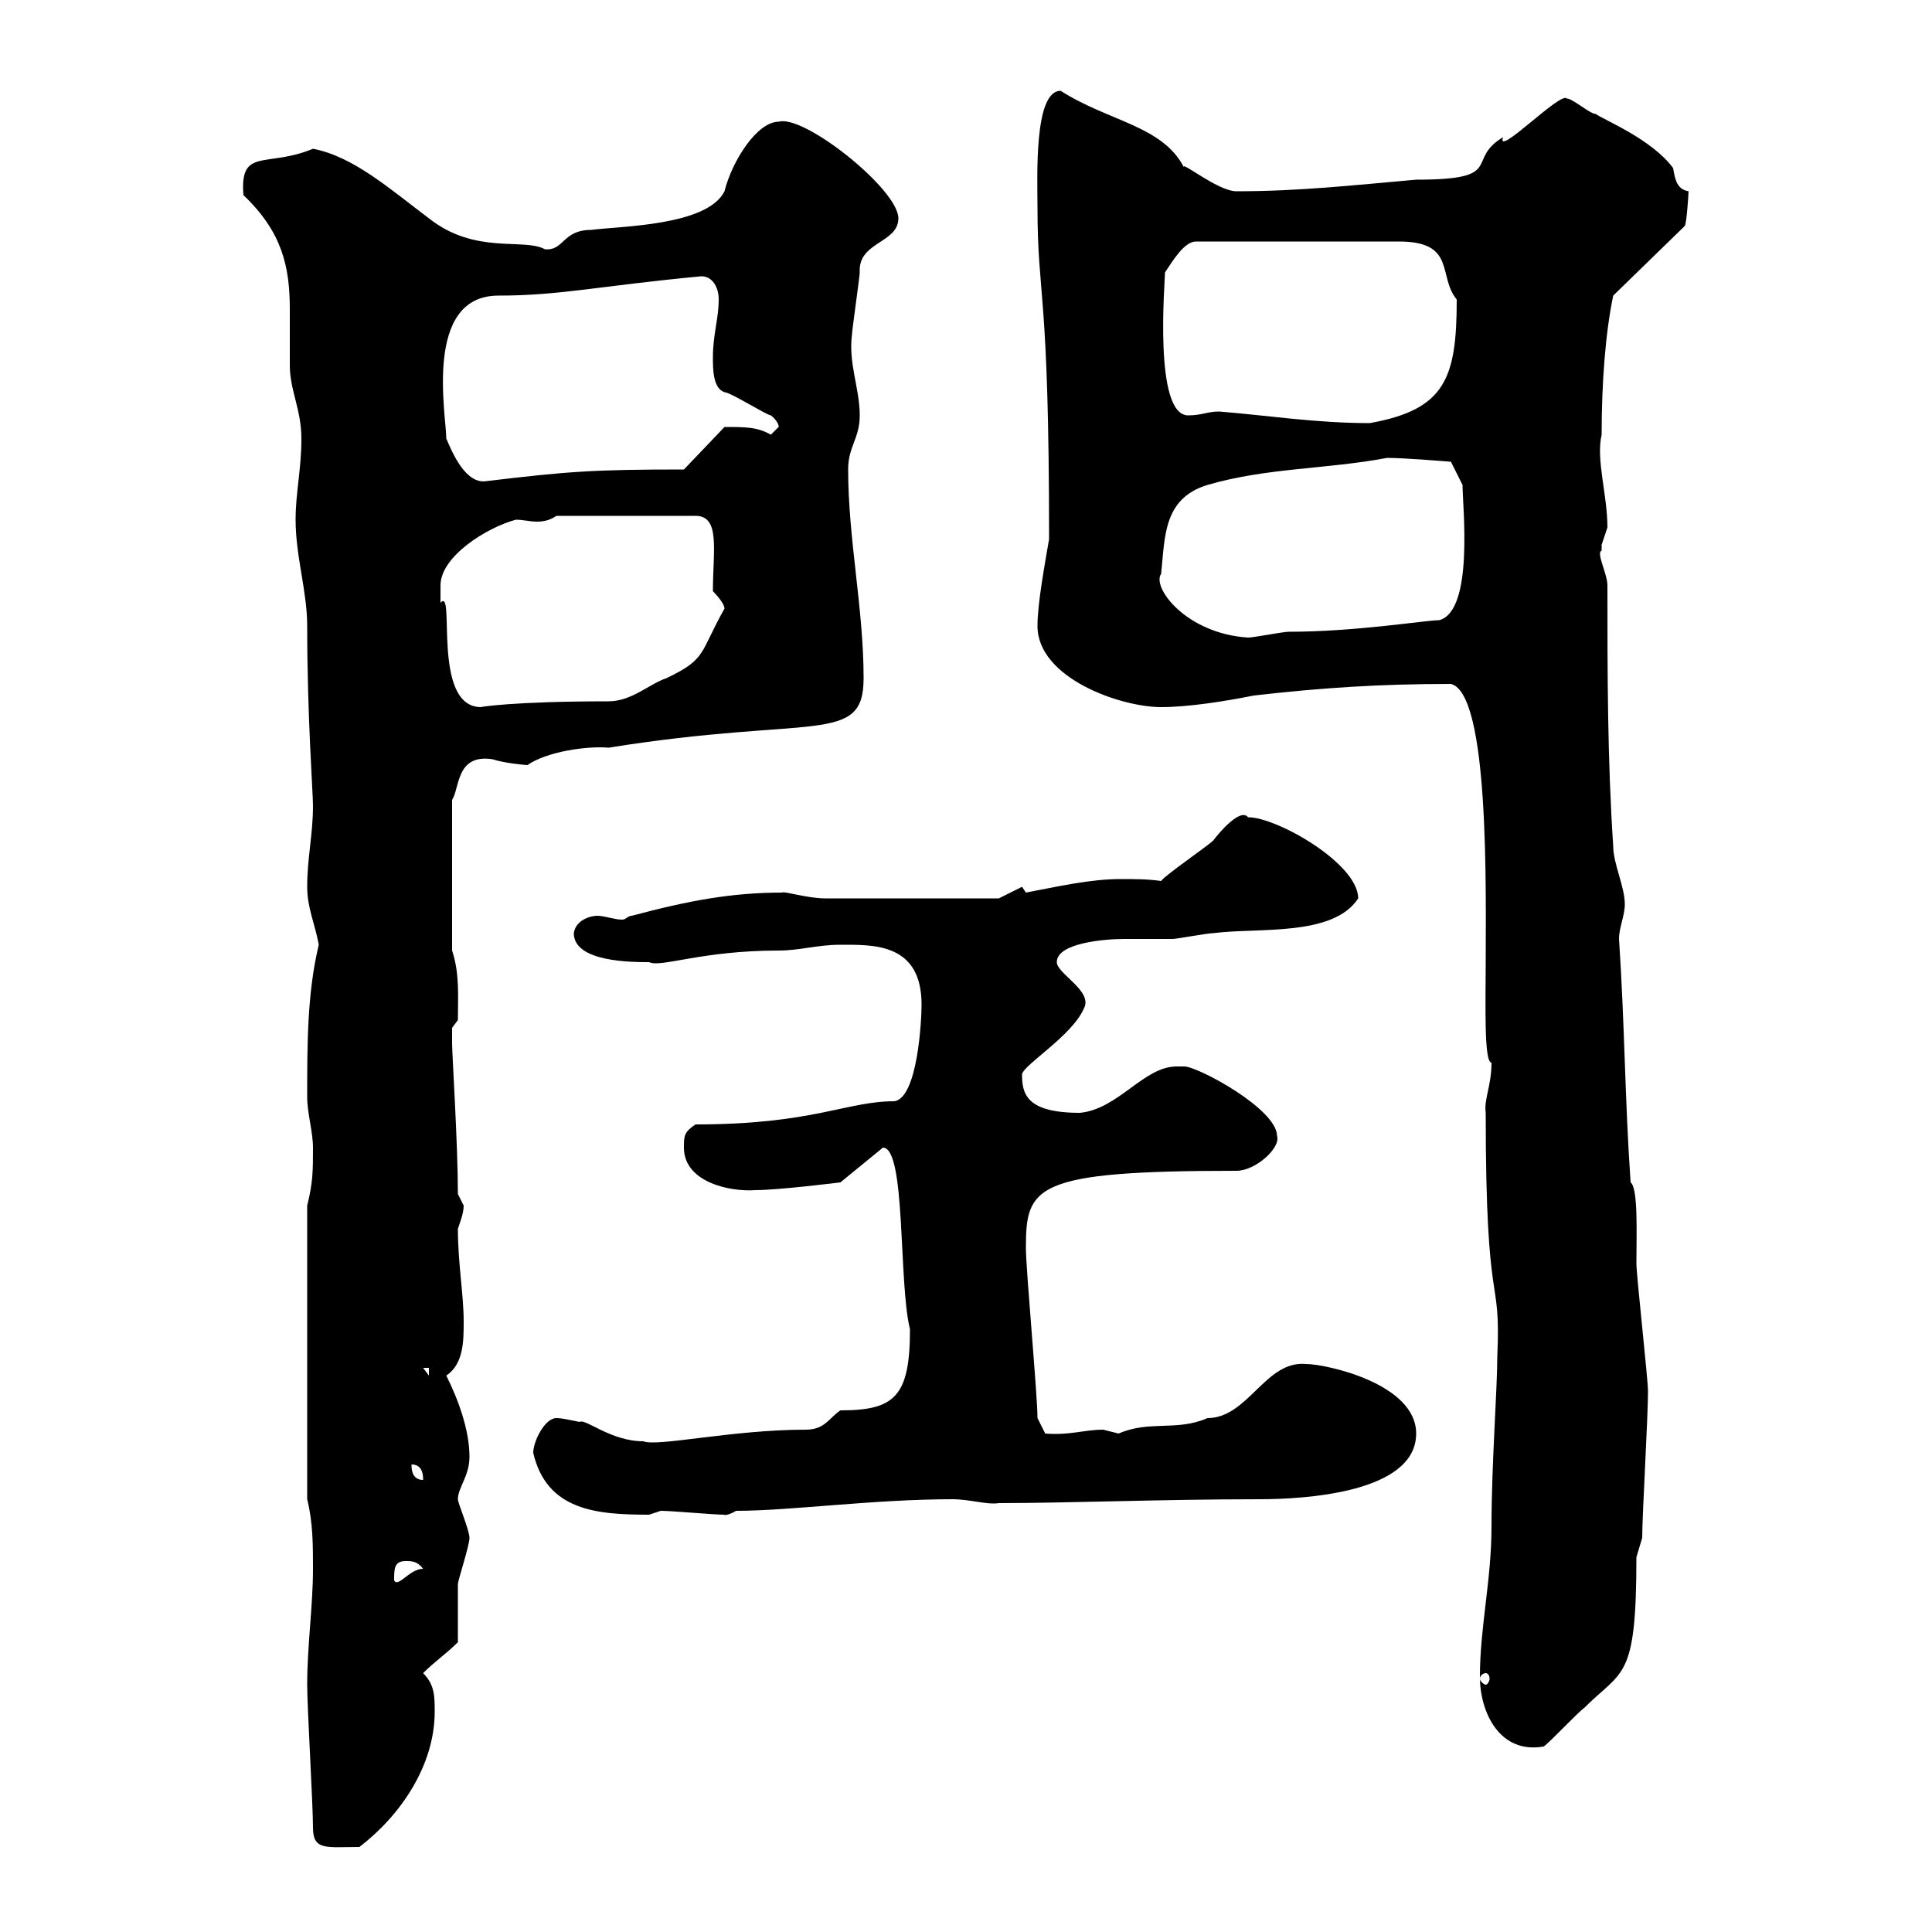 <svg xmlns="http://www.w3.org/2000/svg" xmlns:xlink="http://www.w3.org/1999/xlink" width="300" height="300"><path d="M48.60 283.80C48.60 287.40 50.70 286.80 55.80 286.80C62.10 282 67.50 274.20 67.50 265.80C67.50 263.40 67.50 261.60 65.70 259.80C67.50 258 69.30 256.80 71.10 255C71.10 253.20 71.10 247.20 71.10 246C71.10 245.40 72.90 240 72.90 238.80C72.90 237.60 71.10 233.40 71.10 232.80C71.10 231 72.90 229.20 72.90 226.20C72.90 222 71.10 217.20 69.30 213.60C72 211.80 72 208.20 72 205.20C72 201 71.10 196.20 71.10 190.80C71.40 189.90 72 188.40 72 187.20C72 187.20 71.10 185.40 71.10 185.40C71.10 177.60 70.20 163.80 70.20 162C70.20 161.40 70.20 159.60 70.20 159.60L71.10 158.40C71.10 154.80 71.40 151.20 70.20 147.60L70.20 124.20C71.40 122.40 70.80 117 76.50 117.90C78.30 118.50 81.60 118.80 81.90 118.80C84.90 116.70 91.20 115.80 94.50 116.10C126.30 111 134.10 115.80 134.10 105.30C134.10 94.50 131.70 83.70 131.70 72.90C131.70 69.30 133.50 68.10 133.50 64.50C133.50 60.30 131.70 56.40 132.30 51.90C132.30 51.30 133.50 42.90 133.50 42.30C133.20 37.50 139.50 37.80 139.50 33.90C139.50 29.40 124.80 17.70 120.90 18.90C117.60 18.90 113.70 24.90 112.50 29.70C109.80 35.10 96.30 35.10 91.80 35.70C87.30 35.70 87.60 39 84.60 38.70C81.30 36.90 73.80 39.60 66.60 33.90C60.60 29.40 54.90 24.30 48.60 23.10C41.40 26.10 37.20 22.80 37.80 30.30C43.80 36 45 41.40 45 48C45 51 45 53.70 45 56.70C45 60.60 46.80 63.60 46.80 68.10C46.80 72.90 45.90 76.50 45.90 80.70C45.90 86.40 47.70 91.80 47.70 97.20C47.70 111.30 48.60 123 48.60 125.10C48.60 129.60 47.70 133.20 47.70 137.70C47.70 141 48.90 143.40 49.50 146.70C47.70 154.20 47.70 162 47.70 170.40C47.70 172.80 48.60 175.80 48.60 178.20C48.60 181.80 48.60 183.60 47.70 187.20L47.70 232.80C48.60 236.40 48.60 240 48.60 243.60C48.60 249.30 47.70 255.60 47.70 261.60C47.70 265.20 48.60 280.20 48.60 283.80ZM229.80 260.40C229.80 265.80 232.80 272.40 239.70 271.20C240.60 270.60 245.10 265.80 246 265.20C252 259.20 254.10 261 254.10 241.80C254.10 241.80 255 238.80 255 238.80C255 235.20 255.90 220.20 255.90 216C255.90 214.20 254.10 198 254.10 196.20C254.10 191.70 254.40 184.50 253.20 183.60C252.30 170.70 252.30 159.30 251.40 145.80C251.40 144 252.30 142.20 252.30 140.40C252.30 137.70 250.50 134.10 250.50 131.40C249.60 117.90 249.60 104.40 249.60 90.90C249.60 89.10 247.80 85.80 248.70 85.50C248.70 85.50 248.70 84.60 248.70 84.60C248.70 84.60 249.60 81.90 249.60 81.90C249.60 76.80 247.80 71.40 248.70 67.50C248.70 59.40 249.30 51.60 250.50 45.90L261.60 35.10C261.90 34.80 262.20 30 262.20 29.70C260.40 29.40 260.10 27.90 259.80 26.10C256.50 21.60 249 18.60 247.80 17.70C246.90 17.70 244.20 15.30 243.30 15.30C242.40 14.10 232.20 24.60 233.40 21.30C227.40 24.90 234 27.90 219.90 27.90C209.70 28.80 201.60 29.70 192 29.70C189 29.70 183 24.60 183.90 26.10C180.60 19.50 172.20 18.90 164.70 14.10C160.50 14.10 161.10 27.60 161.10 32.10C161.10 46.50 162.90 44.40 162.90 83.70C162.30 87.30 161.10 93.60 161.10 97.20C161.10 105.30 174 109.80 180.30 109.80C184.50 109.80 190.20 108.90 194.70 108C205.20 106.80 214.20 106.20 225.30 106.20C231.30 107.70 230.70 138.30 230.70 149.40C230.70 155.70 230.40 165 231.60 165C231.60 168.60 230.40 170.70 230.70 172.80C230.70 204.90 233.10 197.10 232.50 210.60C232.50 215.70 231.60 227.40 231.60 237C231.60 245.40 229.80 252.60 229.80 260.40ZM230.70 259.80C231 259.80 231.30 260.10 231.30 260.70C231.30 261 231 261.60 230.70 261.60C230.40 261.60 229.80 261 229.80 260.70C229.80 260.10 230.40 259.80 230.70 259.80ZM63 242.40C63.90 242.40 64.80 242.40 65.70 243.60C63.60 243.60 61.80 246.60 61.20 245.40C61.20 243.60 61.20 242.40 63 242.40ZM82.80 225.60C84.90 234.60 92.70 235.20 100.80 235.20C100.80 235.20 102.60 234.60 102.60 234.60C104.40 234.60 110.70 235.20 112.50 235.20C112.20 235.20 112.80 235.50 114.30 234.60C122.70 234.60 135.60 232.80 147.90 232.80C150.60 232.80 153.30 233.70 155.10 233.40C165.90 233.40 180.60 232.80 195.60 232.80C202.20 232.80 219.90 231.90 219.90 222.60C219.90 214.80 205.80 211.80 202.80 211.80C196.50 211.20 193.80 220.20 187.50 220.20C182.70 222.30 178.50 220.50 173.70 222.60C173.70 222.60 171.30 222 171.30 222C168.30 222 166.20 222.90 162.30 222.60L161.10 220.20C161.10 216.60 159.30 197.10 159.30 193.80C159.30 184.20 160.50 181.80 192 181.80C195 181.80 198.90 178.20 198.30 176.40C198.30 172.20 186 165.60 183.90 165.60C183.90 165.60 182.70 165.60 182.70 165.60C177.60 165.60 173.70 172.20 167.70 172.80C159.30 172.80 158.70 169.80 158.70 166.80C159 165.30 166.50 160.80 168.30 156.60C169.80 153.90 164.10 151.20 164.10 149.40C164.10 146.40 171.60 145.80 174.60 145.80C177 145.80 179.40 145.80 182.10 145.80C182.70 145.80 187.50 144.90 188.40 144.90C195.30 144 207 145.50 210.90 139.50C210.90 134.10 198.30 126.90 193.80 126.90C192.60 125.40 189.30 129.30 188.40 130.50C187.50 131.40 180.90 135.90 180.30 136.80C178.20 136.50 176.40 136.50 174 136.50C169.20 136.50 164.10 137.70 159.30 138.60L158.70 137.70L155.10 139.50L128.10 139.50C125.40 139.50 121.50 138.30 121.50 138.60C113.70 138.60 107.10 139.80 98.10 142.20C97.50 142.20 97.20 142.80 96.60 142.80C95.40 142.80 93.90 142.20 92.70 142.20C91.80 142.20 89.40 142.80 89.10 144.90C89.10 149.40 98.10 149.40 100.80 149.40C102.60 150.30 108.90 147.60 120.90 147.60C124.20 147.60 126.90 146.70 130.50 146.70C135.60 146.70 143.10 146.40 143.10 156C143.10 158.40 142.50 170.40 138.90 171C131.40 171 126.30 174.60 108 174.60C106.20 175.80 106.20 176.40 106.20 178.20C106.20 183.60 113.40 185.10 117.30 184.80C120.90 184.80 130.50 183.60 130.50 183.60L137.10 178.20C140.70 178.20 139.50 199.20 141.30 206.40C141.30 216.90 138.90 219 130.50 219C128.70 220.20 128.10 222 125.10 222C113.70 222 102 224.70 99.90 223.80C94.80 223.80 90.90 220.20 90 220.80C88.50 220.50 87.30 220.20 86.40 220.20C84.60 220.20 82.80 223.80 82.80 225.60ZM63.90 227.40C65.70 227.40 65.70 229.20 65.70 229.80C63.90 229.80 63.90 228 63.90 227.40ZM65.70 212.40L66.60 212.40L66.60 213.60ZM68.40 90.90C68.40 86.40 75.60 81.90 80.10 80.70C81.30 80.70 82.20 81 83.40 81C84.60 81 85.50 80.70 86.40 80.10L108 80.10C111.90 80.10 110.70 85.50 110.70 91.80C110.70 91.80 112.50 93.60 112.50 94.50C108.60 101.40 109.80 102.30 103.50 105.30C100.80 106.20 98.10 108.90 94.50 108.90C79.50 108.90 74.40 109.80 74.70 109.80C66.90 109.80 70.80 90.90 68.40 93.60C68.40 93.60 68.40 91.80 68.40 90.90ZM180.30 89.10C180.90 83.40 180.60 77.40 187.50 75.30C196.80 72.60 205.80 72.90 215.40 71.10C218.10 71.10 225.30 71.70 225.30 71.70L227.10 75.30C227.10 78.60 228.90 94.80 223.50 96.30C221.40 96.30 210.60 98.10 200.10 98.10C199.20 98.10 194.70 99 193.80 99C184.20 98.40 178.80 91.20 180.30 89.10ZM69.30 68.10C69.30 64.50 65.70 45.90 77.40 45.90C87 45.90 93 44.40 108.90 42.90C110.70 42.90 111.60 44.70 111.60 46.50C111.60 49.50 110.70 51.90 110.70 55.50C110.70 57.30 110.70 60.30 112.50 60.90C113.40 60.90 119.10 64.50 119.70 64.50C121.20 65.70 120.90 66.60 120.90 66.30C120.90 66.30 119.70 67.50 119.70 67.50C117.60 66.30 115.80 66.30 112.50 66.30L106.20 72.90C92.10 72.90 88.20 73.20 75.60 74.70C72.30 75.30 70.20 70.20 69.30 68.10ZM189.30 63.90C187.50 63.90 186.60 64.50 184.50 64.50C179.10 64.50 180.90 43.80 180.90 42.30C182.10 40.50 183.90 37.50 185.70 37.50L217.20 37.50C226.20 37.50 223.20 42.90 226.20 46.50C226.20 58.80 224.40 63.60 212.70 65.70C204.30 65.70 196.80 64.50 189.30 63.90Z"/></svg>